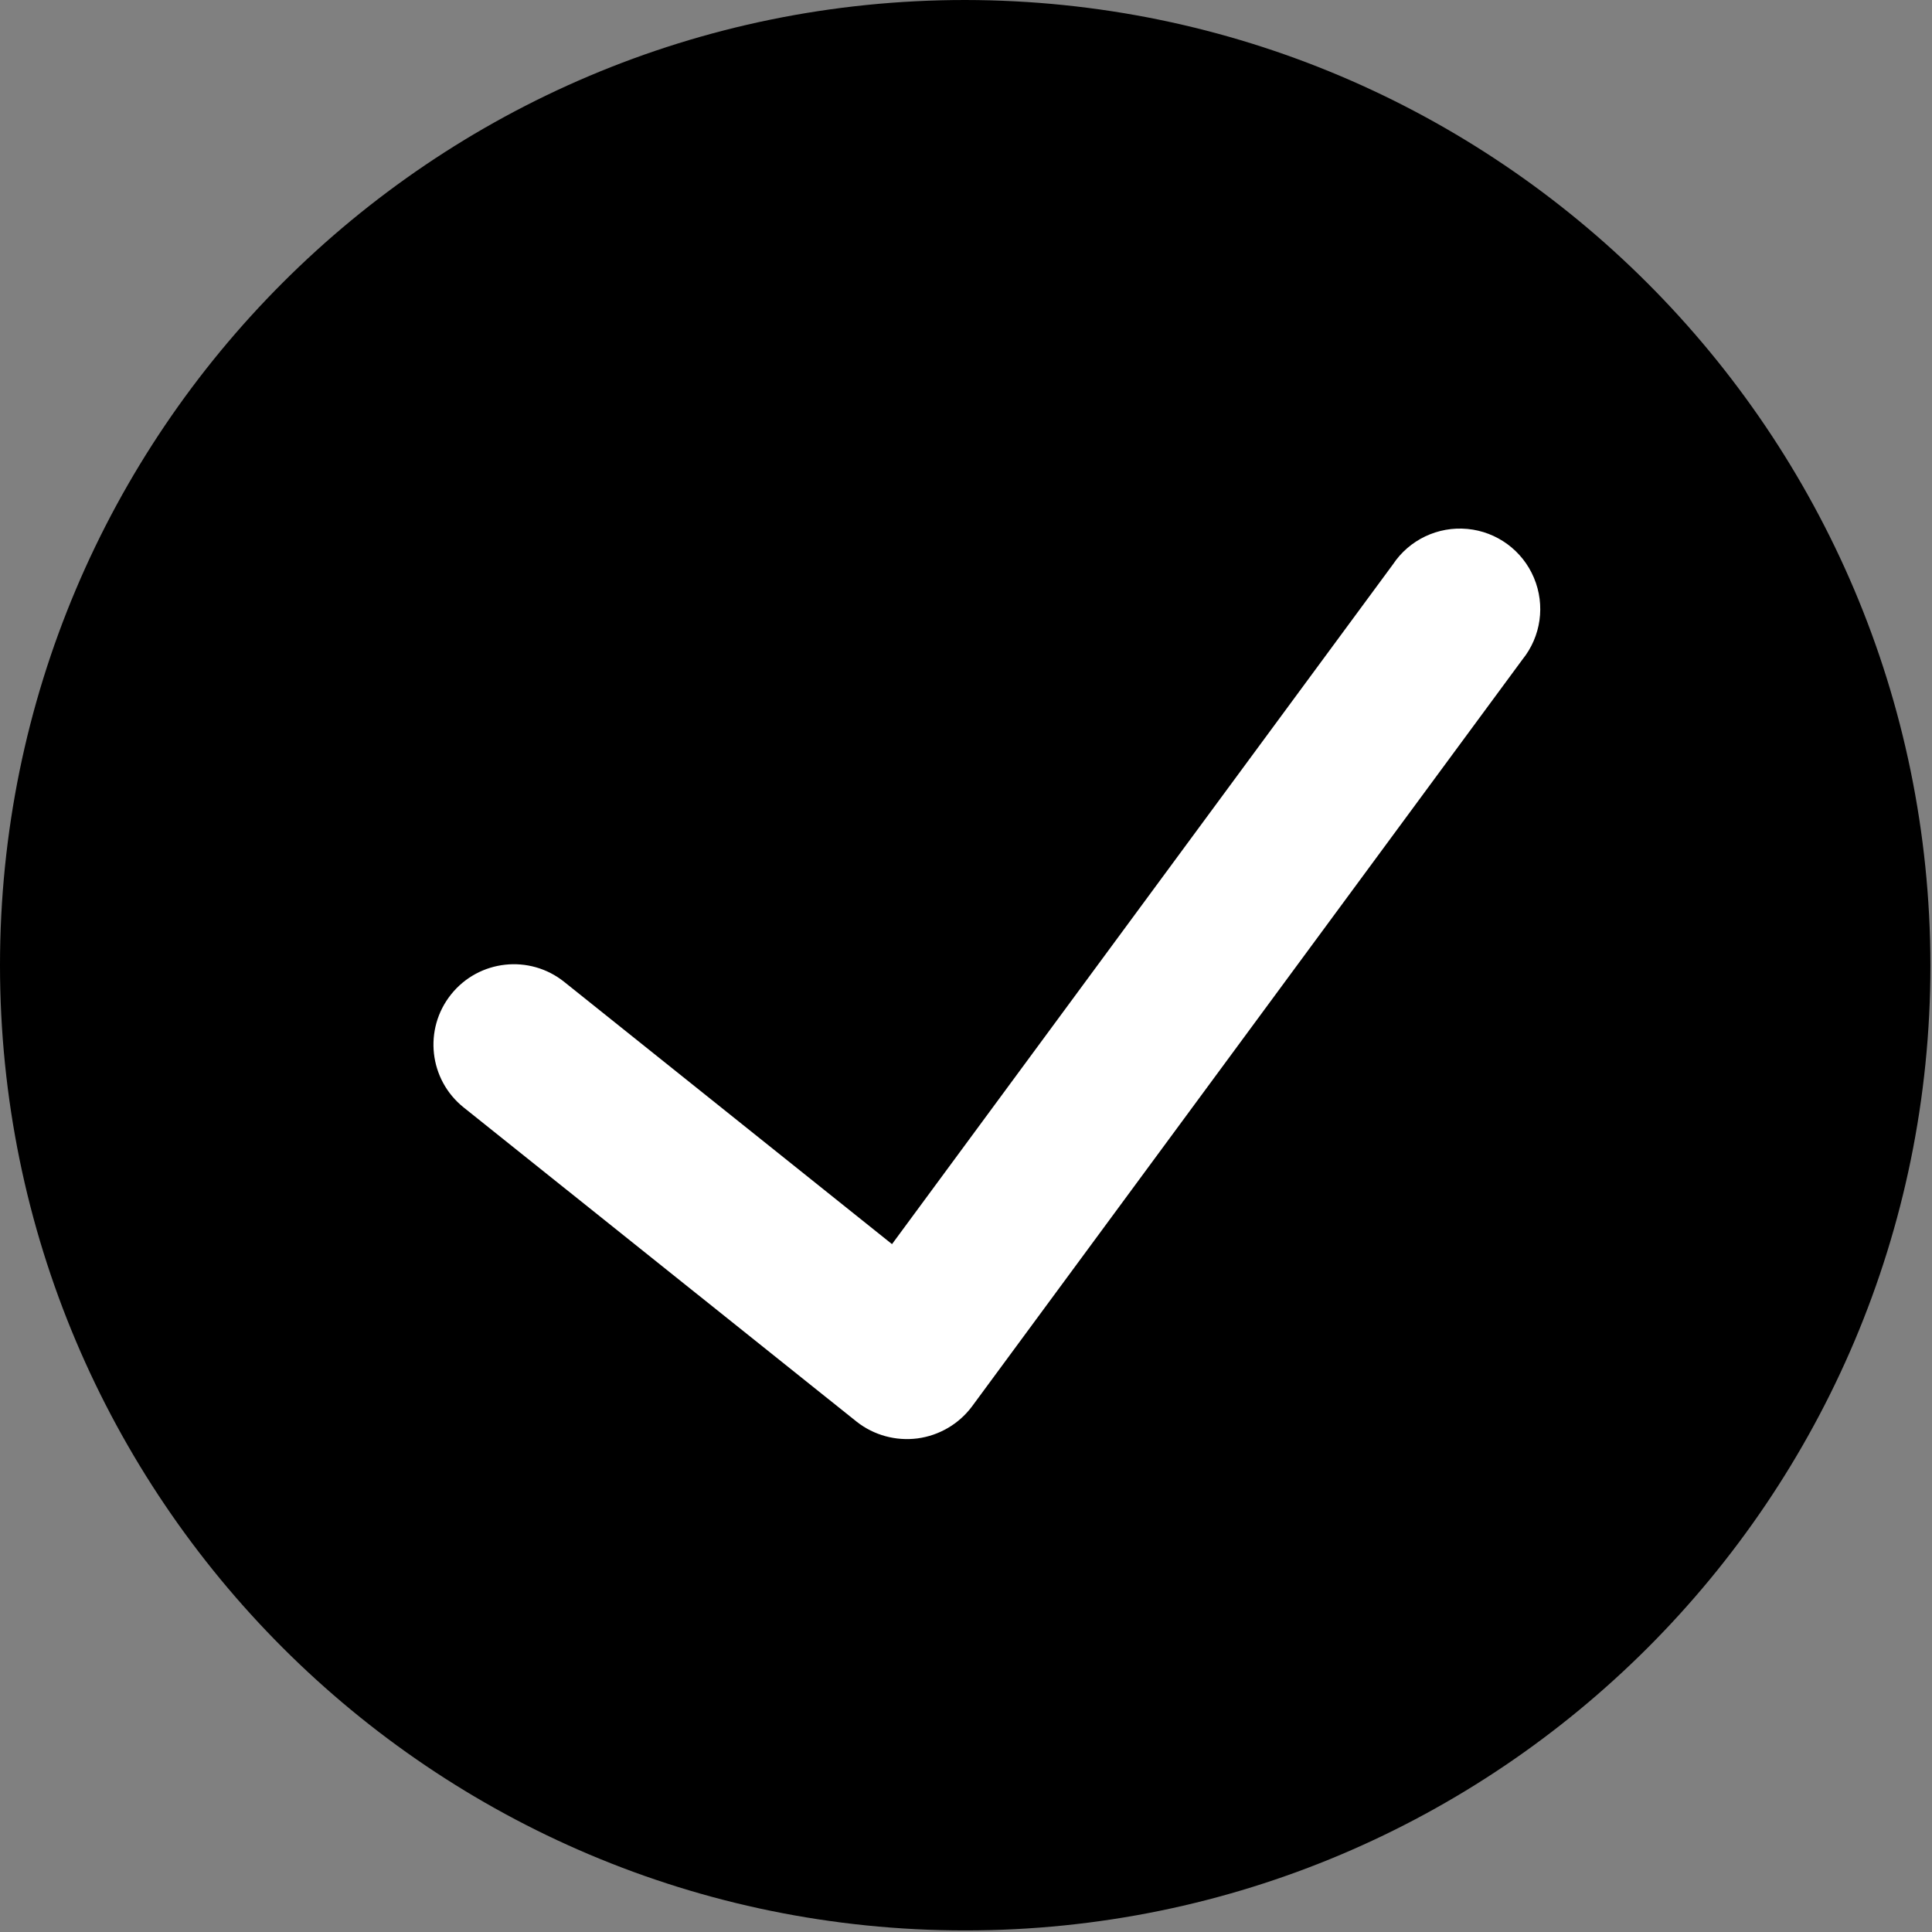 <?xml version="1.0" encoding="UTF-8"?>
<svg xmlns="http://www.w3.org/2000/svg" width="27" height="27" viewBox="0 0 27 27" fill="none">
  <rect x="0" y="0" width="27" height="27" fill="#808080" stroke="none"/>
  <path d="M13.489 0C6.039 0 0 6.039 0 13.489C0 20.939 6.039 26.978 13.489 26.978C20.939 26.978 26.978 20.939 26.978 13.489C26.969 6.043 20.935 0.009 13.489 0Z" fill="black"></path>
  <path d="M21.276 9.217L13.581 19.659C13.398 19.902 13.124 20.062 12.822 20.102C12.52 20.141 12.214 20.058 11.974 19.87L6.48 15.477C5.995 15.089 5.916 14.382 6.304 13.897C6.692 13.412 7.4 13.334 7.885 13.722L12.466 17.387L19.466 7.888C19.695 7.543 20.096 7.353 20.508 7.392C20.92 7.431 21.277 7.694 21.437 8.075C21.598 8.457 21.536 8.895 21.276 9.217Z" fill="white"></path>
</svg>
